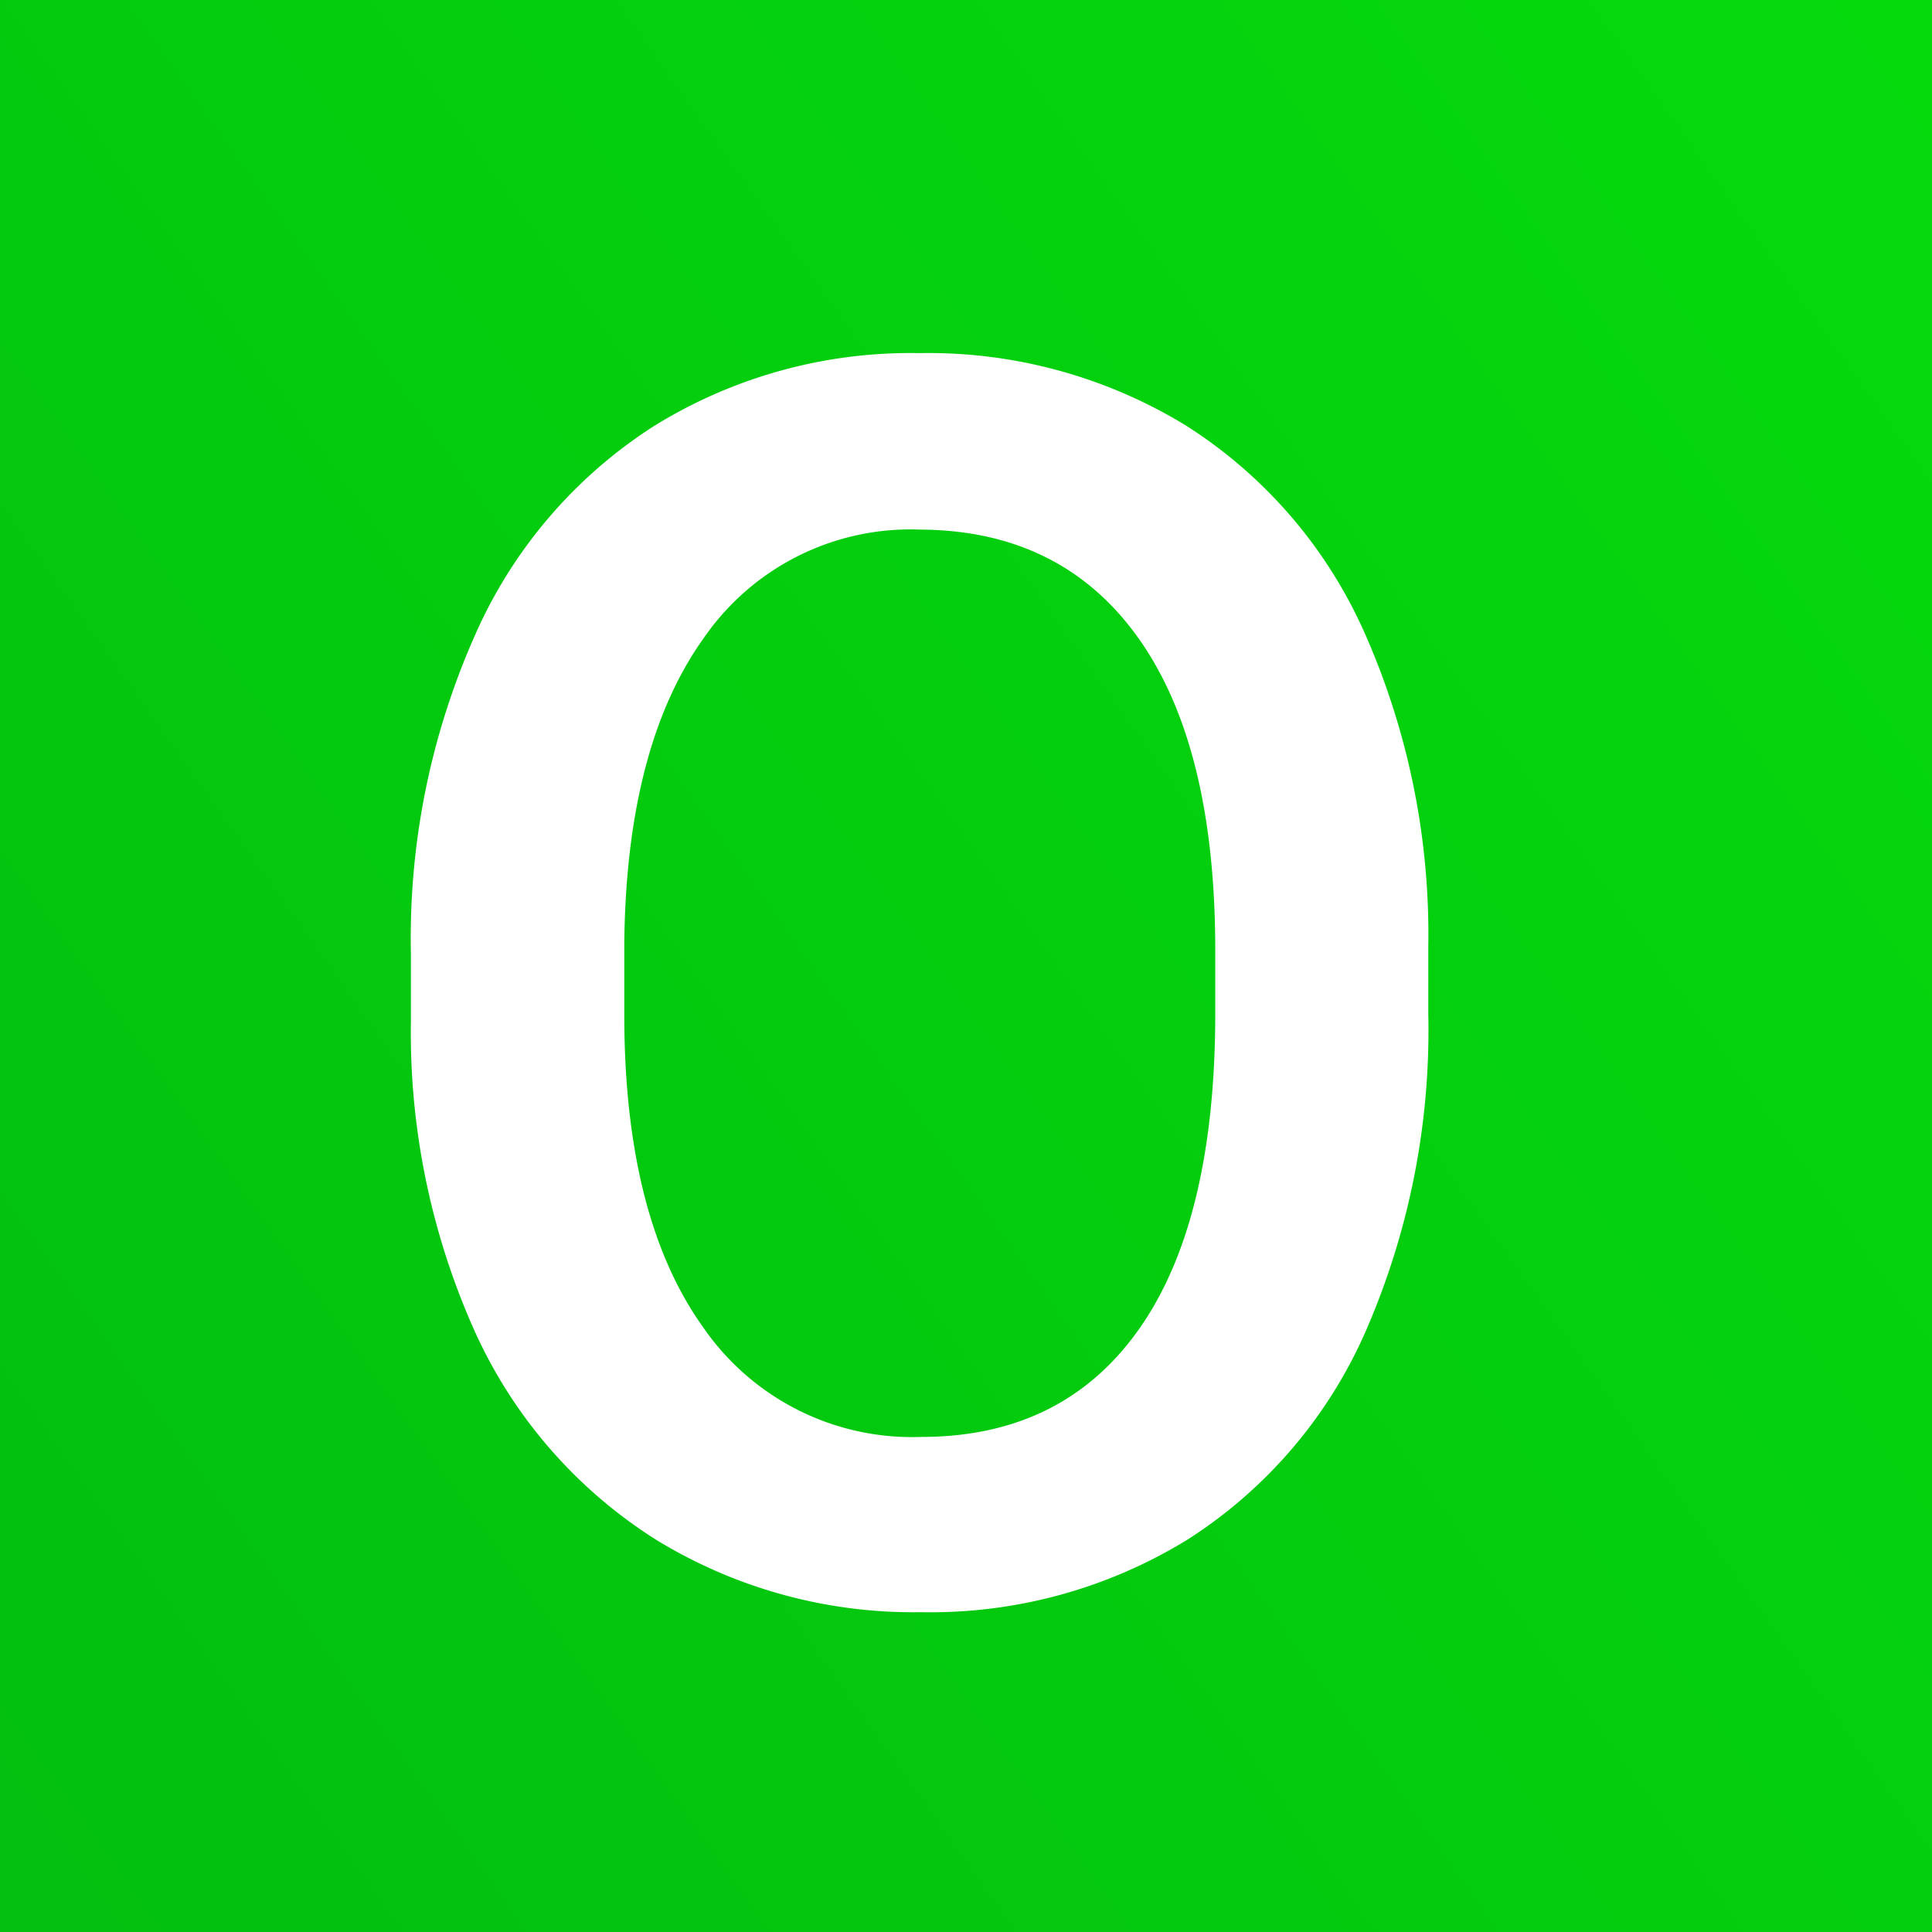 <svg xmlns="http://www.w3.org/2000/svg" xmlns:xlink="http://www.w3.org/1999/xlink" viewBox="0 0 112 112"><rect x="0" y="0" width="112" height="112" fill="#333333" stroke="none"/><defs><style>.cls-1{fill:url(#名称未設定グラデーション_33);}.cls-2{fill:#fff;}</style><linearGradient id="名称未設定グラデーション_33" x1="178.89" y1="-31.4" x2="-144.19" y2="198.37" gradientUnits="userSpaceOnUse"><stop offset="0" stop-color="#06e70b"/><stop offset="1" stop-color="#00a213"/></linearGradient></defs><g id="レイヤー_2" data-name="レイヤー 2"><g id="メイン3"><rect class="cls-1" width="112" height="112"/><path class="cls-2" d="M82.8,58.79a43.62,43.62,0,0,1-3.61,18.34A27.32,27.32,0,0,1,68.86,89.24a28.42,28.42,0,0,1-15.45,4.22A28.54,28.54,0,0,1,38,89.24a27.84,27.84,0,0,1-10.45-12,42.32,42.32,0,0,1-3.73-18v-4a43.24,43.24,0,0,1,3.69-18.36,27.57,27.57,0,0,1,10.4-12.18,28.26,28.26,0,0,1,15.4-4.23,28.61,28.61,0,0,1,15.41,4.18,27.38,27.38,0,0,1,10.37,12A43.14,43.14,0,0,1,82.8,54.84ZM70.45,55.08Q70.45,43.26,66,37t-12.67-6.3a14.56,14.56,0,0,0-12.52,6.27q-4.51,6.29-4.62,17.75v4.1q0,11.73,4.57,18.12A14.7,14.7,0,0,0,53.41,83.3q8.21,0,12.62-6.25t4.42-18.26Z"/></g></g></svg>